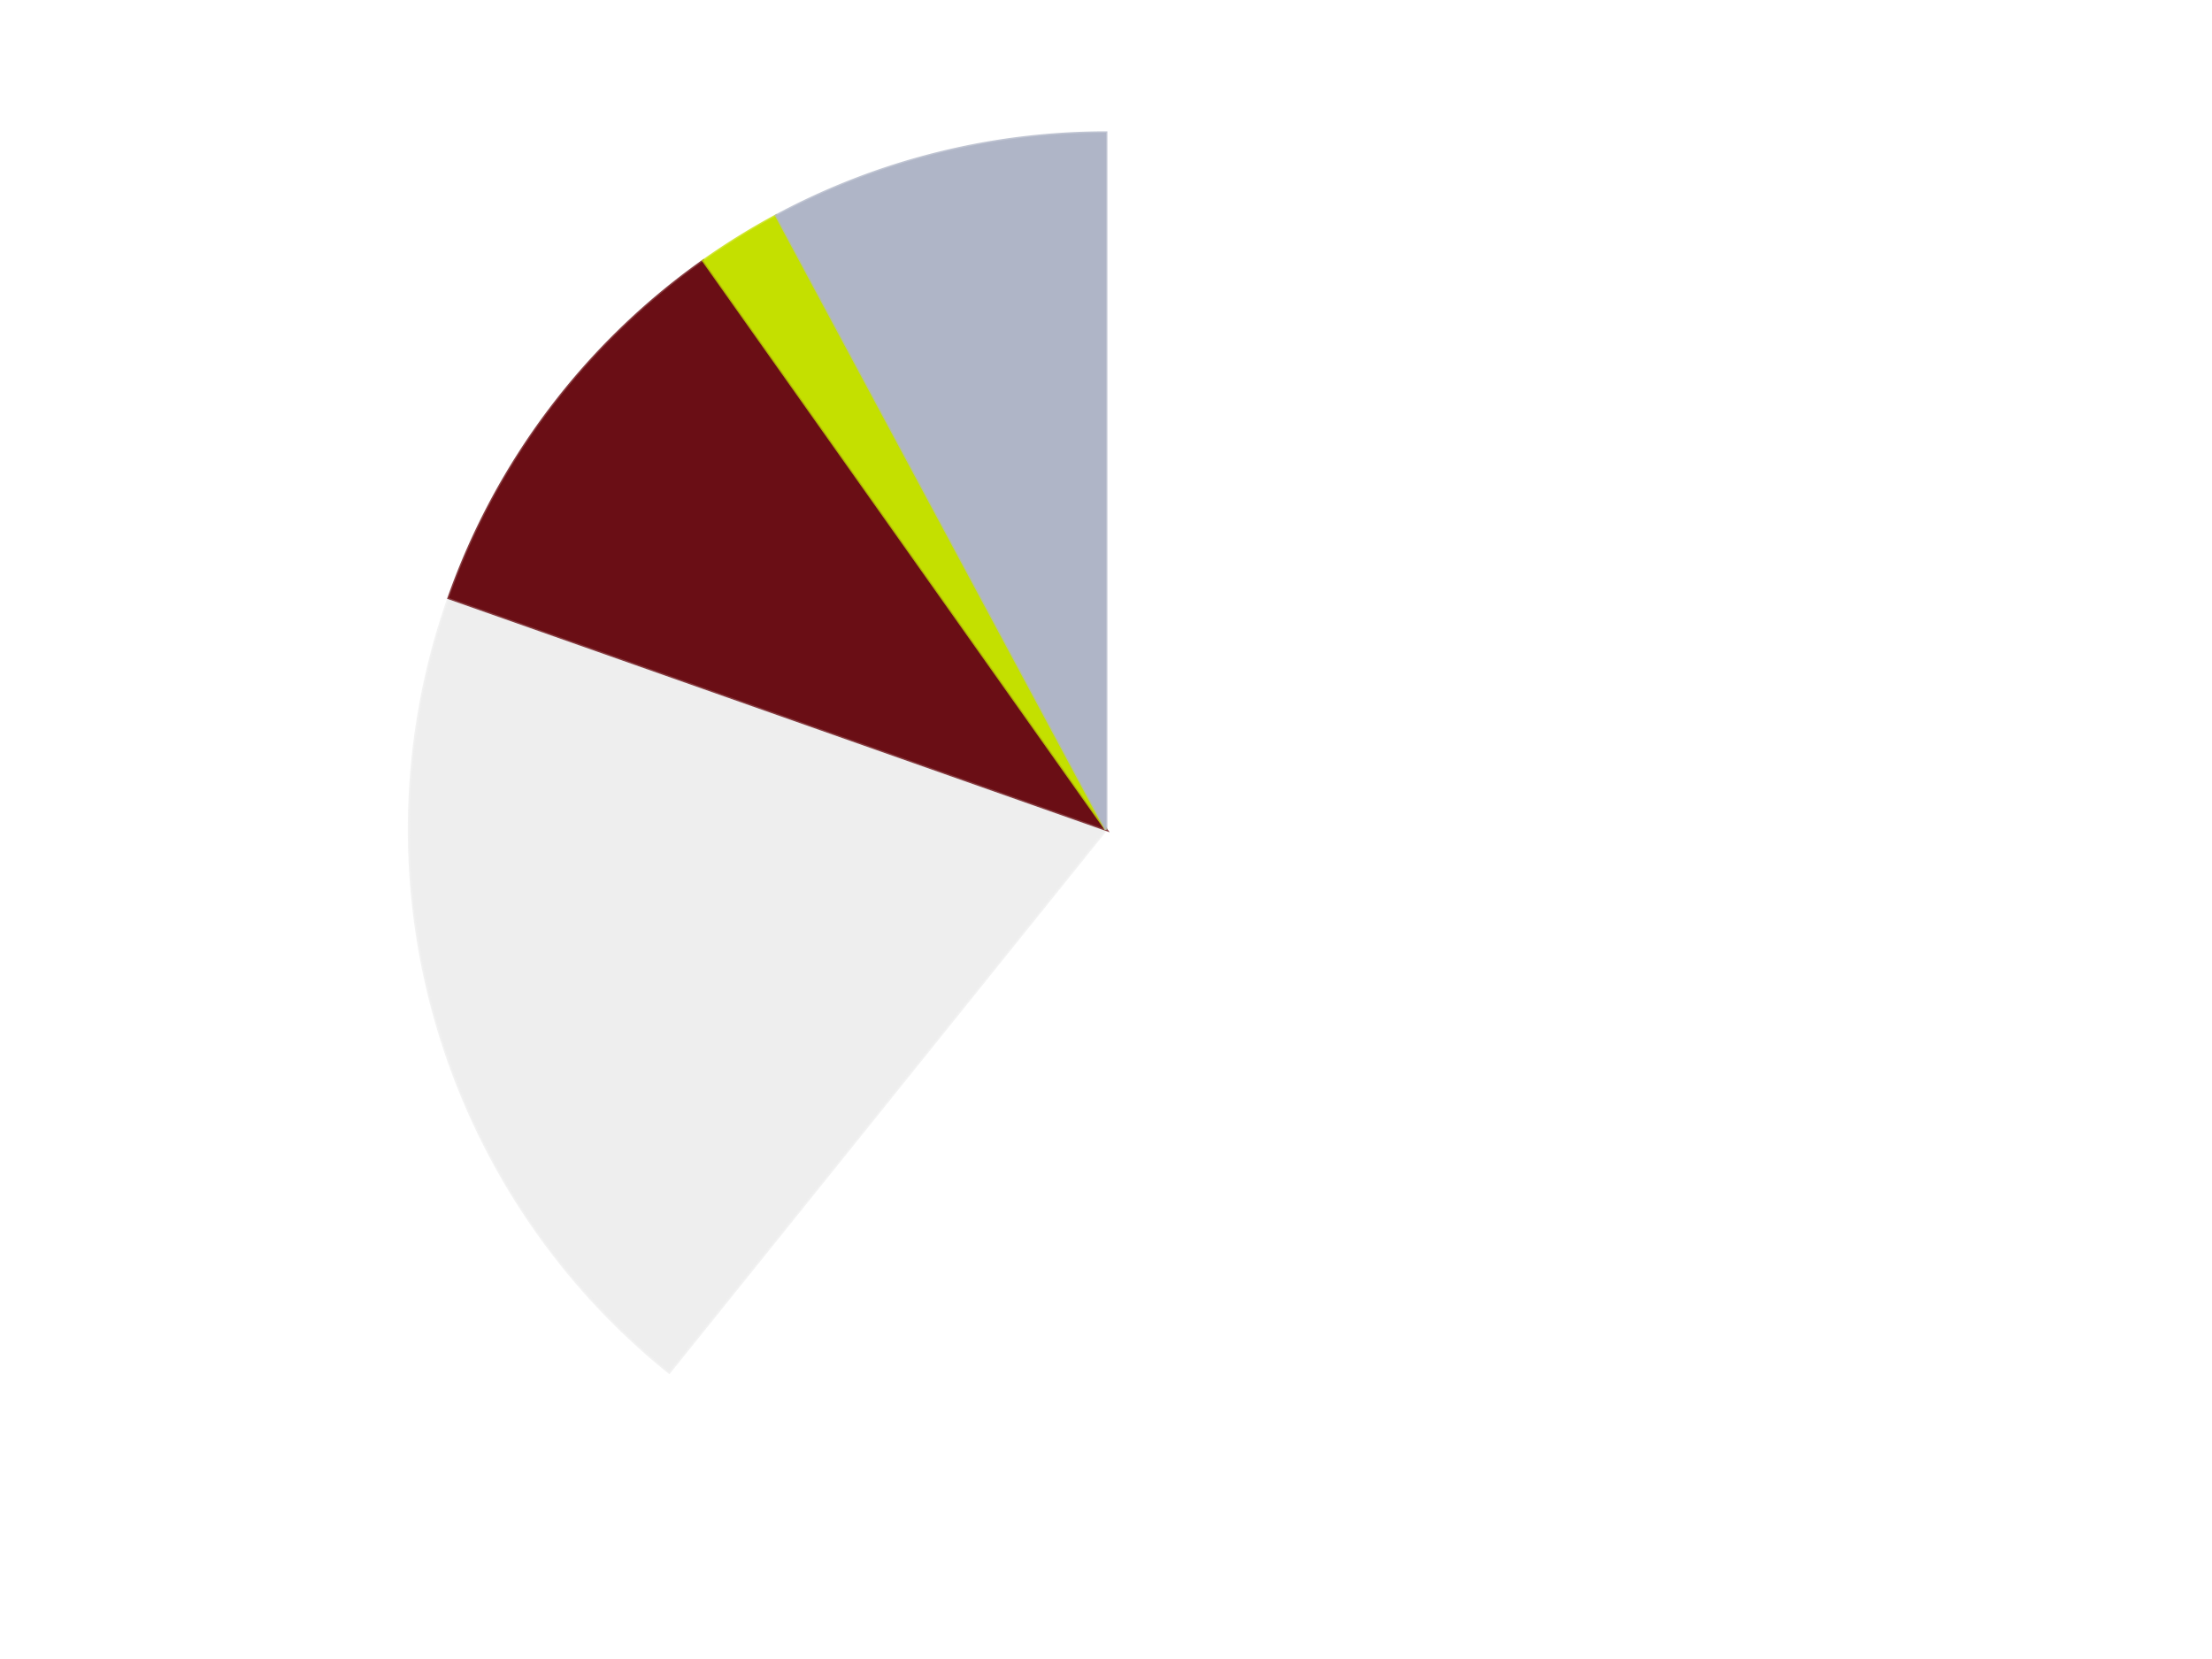 <?xml version='1.0' encoding='utf-8'?>
<svg xmlns="http://www.w3.org/2000/svg" xmlns:xlink="http://www.w3.org/1999/xlink" id="chart-34f03467-9244-47cf-9264-fdf4ae19547f" class="pygal-chart" viewBox="0 0 800 600"><!--Generated with pygal 3.0.4 (lxml) ©Kozea 2012-2016 on 2024-07-06--><!--http://pygal.org--><!--http://github.com/Kozea/pygal--><defs><style type="text/css">#chart-34f03467-9244-47cf-9264-fdf4ae19547f{-webkit-user-select:none;-webkit-font-smoothing:antialiased;font-family:Consolas,"Liberation Mono",Menlo,Courier,monospace}#chart-34f03467-9244-47cf-9264-fdf4ae19547f .title{font-family:Consolas,"Liberation Mono",Menlo,Courier,monospace;font-size:16px}#chart-34f03467-9244-47cf-9264-fdf4ae19547f .legends .legend text{font-family:Consolas,"Liberation Mono",Menlo,Courier,monospace;font-size:14px}#chart-34f03467-9244-47cf-9264-fdf4ae19547f .axis text{font-family:Consolas,"Liberation Mono",Menlo,Courier,monospace;font-size:10px}#chart-34f03467-9244-47cf-9264-fdf4ae19547f .axis text.major{font-family:Consolas,"Liberation Mono",Menlo,Courier,monospace;font-size:10px}#chart-34f03467-9244-47cf-9264-fdf4ae19547f .text-overlay text.value{font-family:Consolas,"Liberation Mono",Menlo,Courier,monospace;font-size:16px}#chart-34f03467-9244-47cf-9264-fdf4ae19547f .text-overlay text.label{font-family:Consolas,"Liberation Mono",Menlo,Courier,monospace;font-size:10px}#chart-34f03467-9244-47cf-9264-fdf4ae19547f .tooltip{font-family:Consolas,"Liberation Mono",Menlo,Courier,monospace;font-size:14px}#chart-34f03467-9244-47cf-9264-fdf4ae19547f text.no_data{font-family:Consolas,"Liberation Mono",Menlo,Courier,monospace;font-size:64px}
#chart-34f03467-9244-47cf-9264-fdf4ae19547f{background-color:transparent}#chart-34f03467-9244-47cf-9264-fdf4ae19547f path,#chart-34f03467-9244-47cf-9264-fdf4ae19547f line,#chart-34f03467-9244-47cf-9264-fdf4ae19547f rect,#chart-34f03467-9244-47cf-9264-fdf4ae19547f circle{-webkit-transition:150ms;-moz-transition:150ms;transition:150ms}#chart-34f03467-9244-47cf-9264-fdf4ae19547f .graph &gt; .background{fill:transparent}#chart-34f03467-9244-47cf-9264-fdf4ae19547f .plot &gt; .background{fill:transparent}#chart-34f03467-9244-47cf-9264-fdf4ae19547f .graph{fill:rgba(0,0,0,.87)}#chart-34f03467-9244-47cf-9264-fdf4ae19547f text.no_data{fill:rgba(0,0,0,1)}#chart-34f03467-9244-47cf-9264-fdf4ae19547f .title{fill:rgba(0,0,0,1)}#chart-34f03467-9244-47cf-9264-fdf4ae19547f .legends .legend text{fill:rgba(0,0,0,.87)}#chart-34f03467-9244-47cf-9264-fdf4ae19547f .legends .legend:hover text{fill:rgba(0,0,0,1)}#chart-34f03467-9244-47cf-9264-fdf4ae19547f .axis .line{stroke:rgba(0,0,0,1)}#chart-34f03467-9244-47cf-9264-fdf4ae19547f .axis .guide.line{stroke:rgba(0,0,0,.54)}#chart-34f03467-9244-47cf-9264-fdf4ae19547f .axis .major.line{stroke:rgba(0,0,0,.87)}#chart-34f03467-9244-47cf-9264-fdf4ae19547f .axis text.major{fill:rgba(0,0,0,1)}#chart-34f03467-9244-47cf-9264-fdf4ae19547f .axis.y .guides:hover .guide.line,#chart-34f03467-9244-47cf-9264-fdf4ae19547f .line-graph .axis.x .guides:hover .guide.line,#chart-34f03467-9244-47cf-9264-fdf4ae19547f .stackedline-graph .axis.x .guides:hover .guide.line,#chart-34f03467-9244-47cf-9264-fdf4ae19547f .xy-graph .axis.x .guides:hover .guide.line{stroke:rgba(0,0,0,1)}#chart-34f03467-9244-47cf-9264-fdf4ae19547f .axis .guides:hover text{fill:rgba(0,0,0,1)}#chart-34f03467-9244-47cf-9264-fdf4ae19547f .reactive{fill-opacity:1.0;stroke-opacity:.8;stroke-width:1}#chart-34f03467-9244-47cf-9264-fdf4ae19547f .ci{stroke:rgba(0,0,0,.87)}#chart-34f03467-9244-47cf-9264-fdf4ae19547f .reactive.active,#chart-34f03467-9244-47cf-9264-fdf4ae19547f .active .reactive{fill-opacity:0.6;stroke-opacity:.9;stroke-width:4}#chart-34f03467-9244-47cf-9264-fdf4ae19547f .ci .reactive.active{stroke-width:1.5}#chart-34f03467-9244-47cf-9264-fdf4ae19547f .series text{fill:rgba(0,0,0,1)}#chart-34f03467-9244-47cf-9264-fdf4ae19547f .tooltip rect{fill:transparent;stroke:rgba(0,0,0,1);-webkit-transition:opacity 150ms;-moz-transition:opacity 150ms;transition:opacity 150ms}#chart-34f03467-9244-47cf-9264-fdf4ae19547f .tooltip .label{fill:rgba(0,0,0,.87)}#chart-34f03467-9244-47cf-9264-fdf4ae19547f .tooltip .label{fill:rgba(0,0,0,.87)}#chart-34f03467-9244-47cf-9264-fdf4ae19547f .tooltip .legend{font-size:.8em;fill:rgba(0,0,0,.54)}#chart-34f03467-9244-47cf-9264-fdf4ae19547f .tooltip .x_label{font-size:.6em;fill:rgba(0,0,0,1)}#chart-34f03467-9244-47cf-9264-fdf4ae19547f .tooltip .xlink{font-size:.5em;text-decoration:underline}#chart-34f03467-9244-47cf-9264-fdf4ae19547f .tooltip .value{font-size:1.5em}#chart-34f03467-9244-47cf-9264-fdf4ae19547f .bound{font-size:.5em}#chart-34f03467-9244-47cf-9264-fdf4ae19547f .max-value{font-size:.75em;fill:rgba(0,0,0,.54)}#chart-34f03467-9244-47cf-9264-fdf4ae19547f .map-element{fill:transparent;stroke:rgba(0,0,0,.54) !important}#chart-34f03467-9244-47cf-9264-fdf4ae19547f .map-element .reactive{fill-opacity:inherit;stroke-opacity:inherit}#chart-34f03467-9244-47cf-9264-fdf4ae19547f .color-0,#chart-34f03467-9244-47cf-9264-fdf4ae19547f .color-0 a:visited{stroke:#F44336;fill:#F44336}#chart-34f03467-9244-47cf-9264-fdf4ae19547f .color-1,#chart-34f03467-9244-47cf-9264-fdf4ae19547f .color-1 a:visited{stroke:#3F51B5;fill:#3F51B5}#chart-34f03467-9244-47cf-9264-fdf4ae19547f .color-2,#chart-34f03467-9244-47cf-9264-fdf4ae19547f .color-2 a:visited{stroke:#009688;fill:#009688}#chart-34f03467-9244-47cf-9264-fdf4ae19547f .color-3,#chart-34f03467-9244-47cf-9264-fdf4ae19547f .color-3 a:visited{stroke:#FFC107;fill:#FFC107}#chart-34f03467-9244-47cf-9264-fdf4ae19547f .color-4,#chart-34f03467-9244-47cf-9264-fdf4ae19547f .color-4 a:visited{stroke:#FF5722;fill:#FF5722}#chart-34f03467-9244-47cf-9264-fdf4ae19547f .text-overlay .color-0 text{fill:black}#chart-34f03467-9244-47cf-9264-fdf4ae19547f .text-overlay .color-1 text{fill:black}#chart-34f03467-9244-47cf-9264-fdf4ae19547f .text-overlay .color-2 text{fill:black}#chart-34f03467-9244-47cf-9264-fdf4ae19547f .text-overlay .color-3 text{fill:black}#chart-34f03467-9244-47cf-9264-fdf4ae19547f .text-overlay .color-4 text{fill:black}
#chart-34f03467-9244-47cf-9264-fdf4ae19547f text.no_data{text-anchor:middle}#chart-34f03467-9244-47cf-9264-fdf4ae19547f .guide.line{fill:none}#chart-34f03467-9244-47cf-9264-fdf4ae19547f .centered{text-anchor:middle}#chart-34f03467-9244-47cf-9264-fdf4ae19547f .title{text-anchor:middle}#chart-34f03467-9244-47cf-9264-fdf4ae19547f .legends .legend text{fill-opacity:1}#chart-34f03467-9244-47cf-9264-fdf4ae19547f .axis.x text{text-anchor:middle}#chart-34f03467-9244-47cf-9264-fdf4ae19547f .axis.x:not(.web) text[transform]{text-anchor:start}#chart-34f03467-9244-47cf-9264-fdf4ae19547f .axis.x:not(.web) text[transform].backwards{text-anchor:end}#chart-34f03467-9244-47cf-9264-fdf4ae19547f .axis.y text{text-anchor:end}#chart-34f03467-9244-47cf-9264-fdf4ae19547f .axis.y text[transform].backwards{text-anchor:start}#chart-34f03467-9244-47cf-9264-fdf4ae19547f .axis.y2 text{text-anchor:start}#chart-34f03467-9244-47cf-9264-fdf4ae19547f .axis.y2 text[transform].backwards{text-anchor:end}#chart-34f03467-9244-47cf-9264-fdf4ae19547f .axis .guide.line{stroke-dasharray:4,4;stroke:black}#chart-34f03467-9244-47cf-9264-fdf4ae19547f .axis .major.guide.line{stroke-dasharray:6,6;stroke:black}#chart-34f03467-9244-47cf-9264-fdf4ae19547f .horizontal .axis.y .guide.line,#chart-34f03467-9244-47cf-9264-fdf4ae19547f .horizontal .axis.y2 .guide.line,#chart-34f03467-9244-47cf-9264-fdf4ae19547f .vertical .axis.x .guide.line{opacity:0}#chart-34f03467-9244-47cf-9264-fdf4ae19547f .horizontal .axis.always_show .guide.line,#chart-34f03467-9244-47cf-9264-fdf4ae19547f .vertical .axis.always_show .guide.line{opacity:1 !important}#chart-34f03467-9244-47cf-9264-fdf4ae19547f .axis.y .guides:hover .guide.line,#chart-34f03467-9244-47cf-9264-fdf4ae19547f .axis.y2 .guides:hover .guide.line,#chart-34f03467-9244-47cf-9264-fdf4ae19547f .axis.x .guides:hover .guide.line{opacity:1}#chart-34f03467-9244-47cf-9264-fdf4ae19547f .axis .guides:hover text{opacity:1}#chart-34f03467-9244-47cf-9264-fdf4ae19547f .nofill{fill:none}#chart-34f03467-9244-47cf-9264-fdf4ae19547f .subtle-fill{fill-opacity:.2}#chart-34f03467-9244-47cf-9264-fdf4ae19547f .dot{stroke-width:1px;fill-opacity:1;stroke-opacity:1}#chart-34f03467-9244-47cf-9264-fdf4ae19547f .dot.active{stroke-width:5px}#chart-34f03467-9244-47cf-9264-fdf4ae19547f .dot.negative{fill:transparent}#chart-34f03467-9244-47cf-9264-fdf4ae19547f text,#chart-34f03467-9244-47cf-9264-fdf4ae19547f tspan{stroke:none !important}#chart-34f03467-9244-47cf-9264-fdf4ae19547f .series text.active{opacity:1}#chart-34f03467-9244-47cf-9264-fdf4ae19547f .tooltip rect{fill-opacity:.95;stroke-width:.5}#chart-34f03467-9244-47cf-9264-fdf4ae19547f .tooltip text{fill-opacity:1}#chart-34f03467-9244-47cf-9264-fdf4ae19547f .showable{visibility:hidden}#chart-34f03467-9244-47cf-9264-fdf4ae19547f .showable.shown{visibility:visible}#chart-34f03467-9244-47cf-9264-fdf4ae19547f .gauge-background{fill:rgba(229,229,229,1);stroke:none}#chart-34f03467-9244-47cf-9264-fdf4ae19547f .bg-lines{stroke:transparent;stroke-width:2px}</style><script type="text/javascript">window.pygal = window.pygal || {};window.pygal.config = window.pygal.config || {};window.pygal.config['34f03467-9244-47cf-9264-fdf4ae19547f'] = {"allow_interruptions": false, "box_mode": "extremes", "classes": ["pygal-chart"], "css": ["file://style.css", "file://graph.css"], "defs": [], "disable_xml_declaration": false, "dots_size": 2.5, "dynamic_print_values": false, "explicit_size": false, "fill": false, "force_uri_protocol": "https", "formatter": null, "half_pie": false, "height": 600, "include_x_axis": false, "inner_radius": 0, "interpolate": null, "interpolation_parameters": {}, "interpolation_precision": 250, "inverse_y_axis": false, "js": ["//kozea.github.io/pygal.js/2.0.x/pygal-tooltips.min.js"], "legend_at_bottom": false, "legend_at_bottom_columns": null, "legend_box_size": 12, "logarithmic": false, "margin": 20, "margin_bottom": null, "margin_left": null, "margin_right": null, "margin_top": null, "max_scale": 16, "min_scale": 4, "missing_value_fill_truncation": "x", "no_data_text": "No data", "no_prefix": false, "order_min": null, "pretty_print": false, "print_labels": false, "print_values": false, "print_values_position": "center", "print_zeroes": true, "range": null, "rounded_bars": null, "secondary_range": null, "show_dots": true, "show_legend": false, "show_minor_x_labels": true, "show_minor_y_labels": true, "show_only_major_dots": false, "show_x_guides": false, "show_x_labels": true, "show_y_guides": true, "show_y_labels": true, "spacing": 10, "stack_from_top": false, "strict": false, "stroke": true, "stroke_style": null, "style": {"background": "transparent", "ci_colors": [], "colors": ["#F44336", "#3F51B5", "#009688", "#FFC107", "#FF5722", "#9C27B0", "#03A9F4", "#8BC34A", "#FF9800", "#E91E63", "#2196F3", "#4CAF50", "#FFEB3B", "#673AB7", "#00BCD4", "#CDDC39", "#9E9E9E", "#607D8B"], "dot_opacity": "1", "font_family": "Consolas, \"Liberation Mono\", Menlo, Courier, monospace", "foreground": "rgba(0, 0, 0, .87)", "foreground_strong": "rgba(0, 0, 0, 1)", "foreground_subtle": "rgba(0, 0, 0, .54)", "guide_stroke_color": "black", "guide_stroke_dasharray": "4,4", "label_font_family": "Consolas, \"Liberation Mono\", Menlo, Courier, monospace", "label_font_size": 10, "legend_font_family": "Consolas, \"Liberation Mono\", Menlo, Courier, monospace", "legend_font_size": 14, "major_guide_stroke_color": "black", "major_guide_stroke_dasharray": "6,6", "major_label_font_family": "Consolas, \"Liberation Mono\", Menlo, Courier, monospace", "major_label_font_size": 10, "no_data_font_family": "Consolas, \"Liberation Mono\", Menlo, Courier, monospace", "no_data_font_size": 64, "opacity": "1.0", "opacity_hover": "0.6", "plot_background": "transparent", "stroke_opacity": ".8", "stroke_opacity_hover": ".9", "stroke_width": "1", "stroke_width_hover": "4", "title_font_family": "Consolas, \"Liberation Mono\", Menlo, Courier, monospace", "title_font_size": 16, "tooltip_font_family": "Consolas, \"Liberation Mono\", Menlo, Courier, monospace", "tooltip_font_size": 14, "transition": "150ms", "value_background": "rgba(229, 229, 229, 1)", "value_colors": [], "value_font_family": "Consolas, \"Liberation Mono\", Menlo, Courier, monospace", "value_font_size": 16, "value_label_font_family": "Consolas, \"Liberation Mono\", Menlo, Courier, monospace", "value_label_font_size": 10}, "title": null, "tooltip_border_radius": 0, "tooltip_fancy_mode": true, "truncate_label": null, "truncate_legend": null, "width": 800, "x_label_rotation": 0, "x_labels": null, "x_labels_major": null, "x_labels_major_count": null, "x_labels_major_every": null, "x_title": null, "xrange": null, "y_label_rotation": 0, "y_labels": null, "y_labels_major": null, "y_labels_major_count": null, "y_labels_major_every": null, "y_title": null, "zero": 0, "legends": ["White", "Trans-Clear", "Dark Red", "Lime", "Light Bluish Gray"]}</script><script type="text/javascript" xlink:href="https://kozea.github.io/pygal.js/2.0.x/pygal-tooltips.min.js"/></defs><title>Pygal</title><g class="graph pie-graph vertical"><rect x="0" y="0" width="800" height="600" class="background"/><g transform="translate(20, 20)" class="plot"><rect x="0" y="0" width="760" height="560" class="background"/><g class="series serie-0 color-0"><g class="slices"><g class="slice" style="fill: #FFFFFF; stroke: #FFFFFF"><path d="M380 28 A252 252 0 1 1 222.015 476.328 L380 280 A0 0 0 1 0 380 280 z" class="slice reactive tooltip-trigger"/><desc class="value">31</desc><desc class="x centered">498.837458743381</desc><desc class="y centered">321.8767047344371</desc></g></g></g><g class="series serie-1 color-1"><g class="slices"><g class="slice" style="fill: #EEEEEE; stroke: #EEEEEE"><path d="M222.015 476.328 A252 252 0 0 1 142.325 196.247 L380 280 A0 0 0 0 0 380 280 z" class="slice reactive tooltip-trigger"/><desc class="value">10</desc><desc class="x centered">258.8099689602248</desc><desc class="y centered">314.48153674908247</desc></g></g></g><g class="series serie-2 color-2"><g class="slices"><g class="slice" style="fill: #6A0E15; stroke: #6A0E15"><path d="M142.325 196.247 A252 252 0 0 1 234.401 74.318 L380 280 A0 0 0 0 0 380 280 z" class="slice reactive tooltip-trigger"/><desc class="value">5</desc><desc class="x centered">279.4498293626898</desc><desc class="y centered">204.06803581621372</desc></g></g></g><g class="series serie-3 color-3"><g class="slices"><g class="slice" style="fill: #C4E000; stroke: #C4E000"><path d="M234.401 74.318 A252 252 0 0 1 260.78 57.985 L380 280 A0 0 0 0 0 380 280 z" class="slice reactive tooltip-trigger"/><desc class="value">1</desc><desc class="x centered">313.66954747745314</desc><desc class="y centered">172.87264089806865</desc></g></g></g><g class="series serie-4 color-4"><g class="slices"><g class="slice" style="fill: #AFB5C7; stroke: #AFB5C7"><path d="M260.78 57.985 A252 252 0 0 1 380 28 L380 280 A0 0 0 0 0 380 280 z" class="slice reactive tooltip-trigger"/><desc class="value">4</desc><desc class="x centered">349.2668712663444</desc><desc class="y centered">157.80558605958882</desc></g></g></g></g><g class="titles"/><g transform="translate(20, 20)" class="plot overlay"><g class="series serie-0 color-0"/><g class="series serie-1 color-1"/><g class="series serie-2 color-2"/><g class="series serie-3 color-3"/><g class="series serie-4 color-4"/></g><g transform="translate(20, 20)" class="plot text-overlay"><g class="series serie-0 color-0"/><g class="series serie-1 color-1"/><g class="series serie-2 color-2"/><g class="series serie-3 color-3"/><g class="series serie-4 color-4"/></g><g transform="translate(20, 20)" class="plot tooltip-overlay"><g transform="translate(0 0)" style="opacity: 0" class="tooltip"><rect rx="0" ry="0" width="0" height="0" class="tooltip-box"/><g class="text"/></g></g></g></svg>